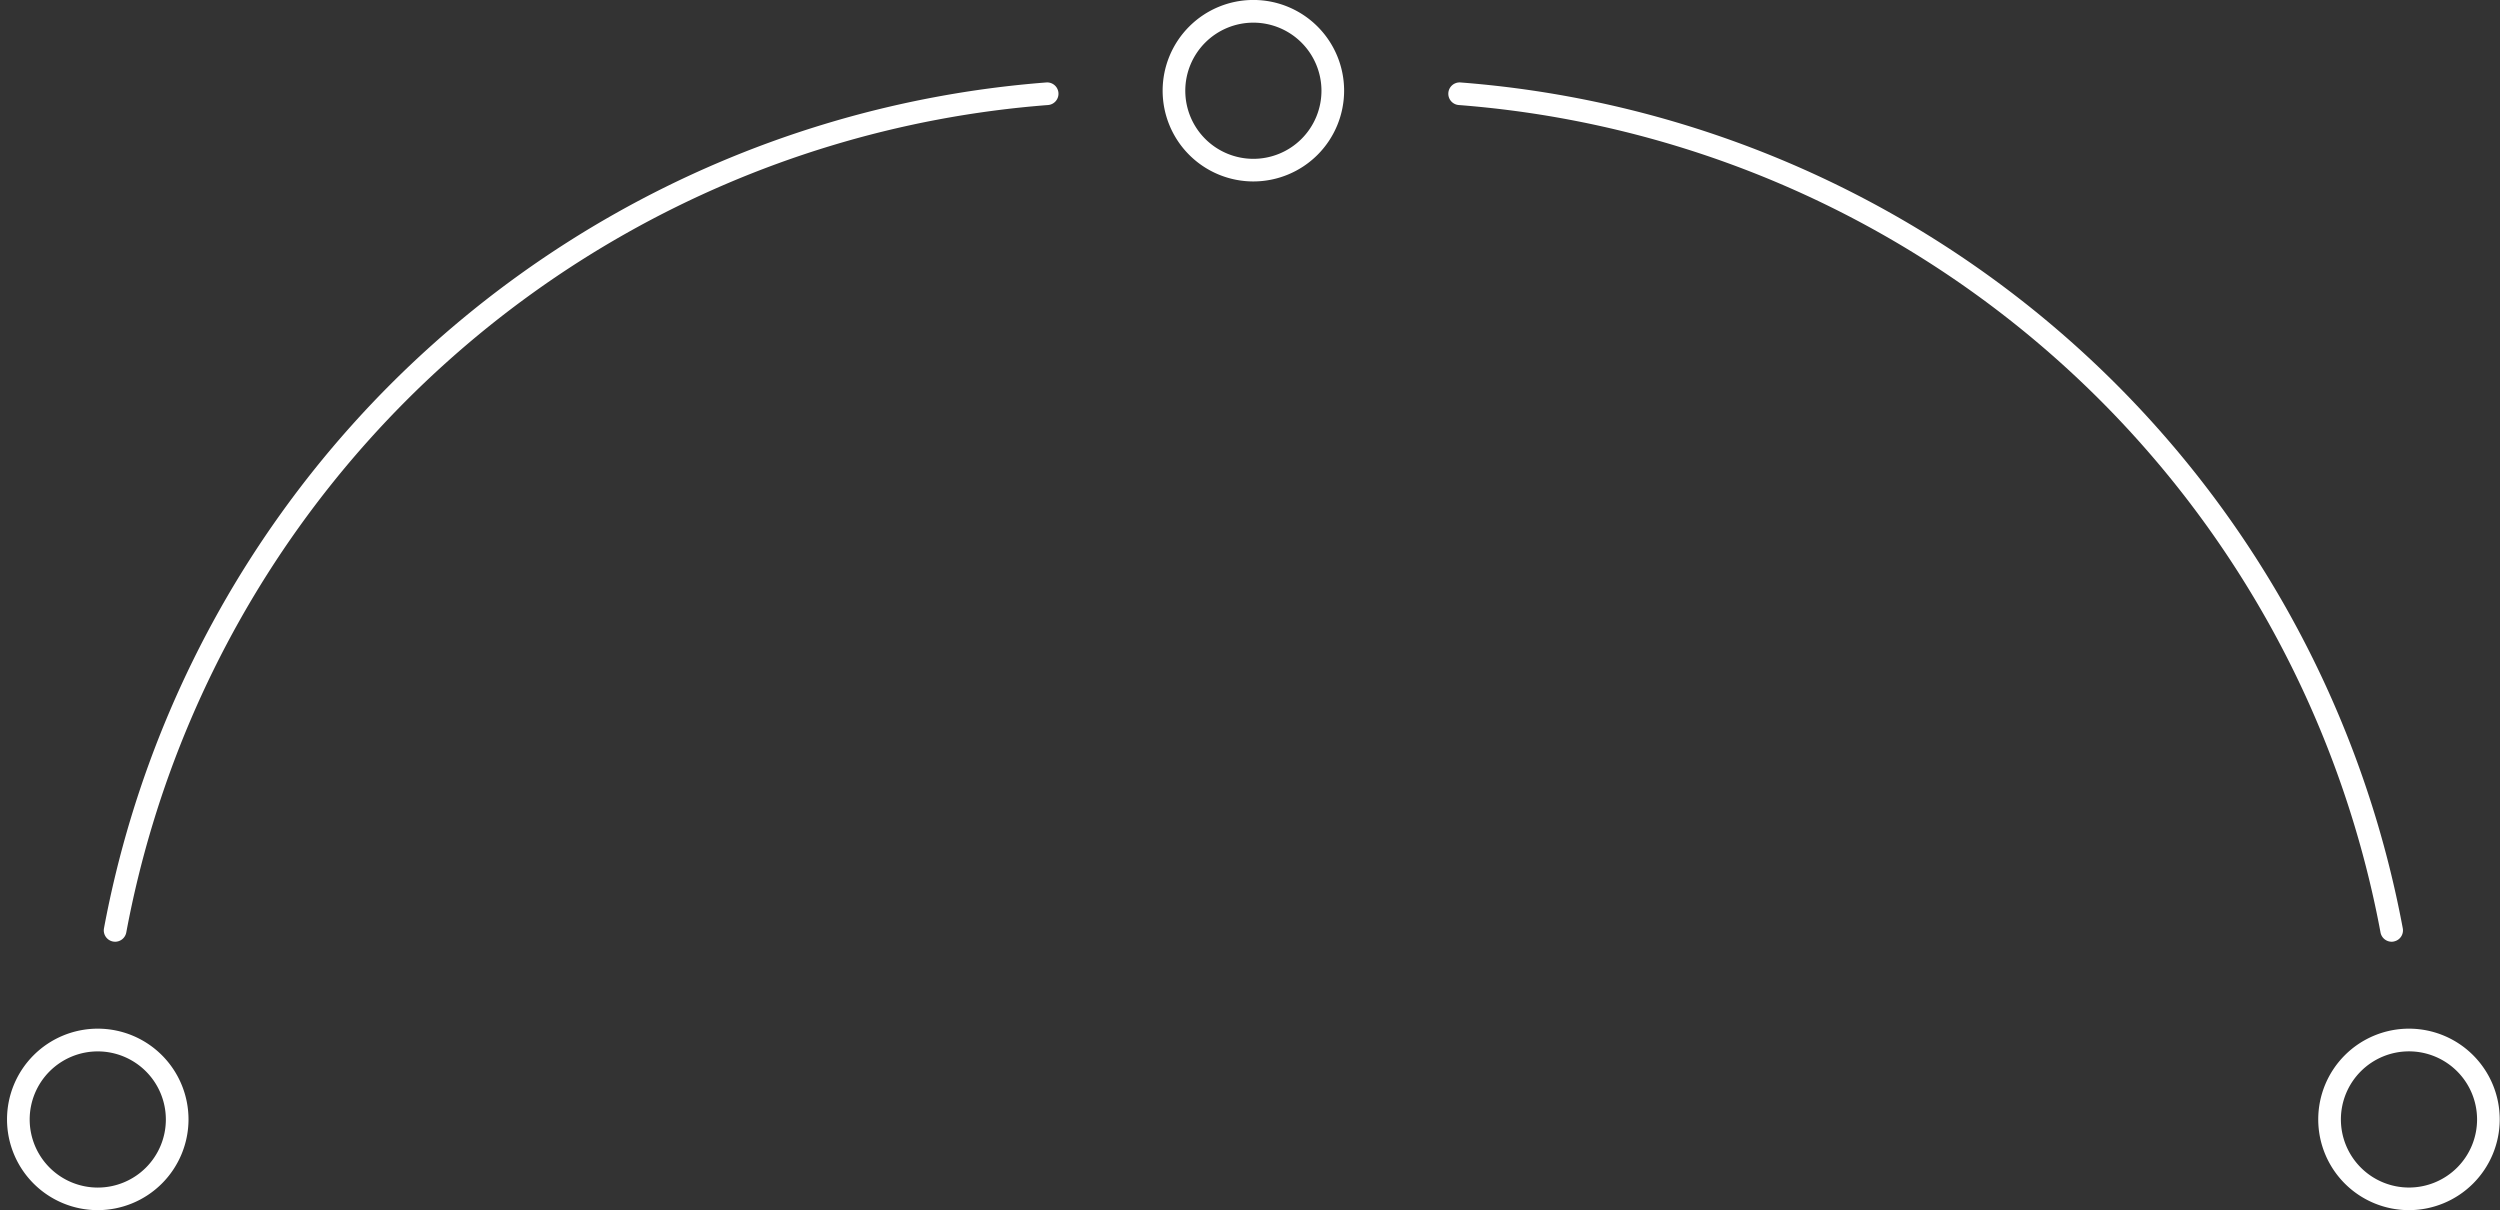 <?xml version="1.0" encoding="UTF-8" standalone="no"?><svg xmlns="http://www.w3.org/2000/svg" xmlns:xlink="http://www.w3.org/1999/xlink" data-name="Layer 1" fill="#000000" height="308.2" preserveAspectRatio="xMidYMid meet" version="1" viewBox="-1.8 -0.0 636.7 308.2" width="636.7" zoomAndPan="magnify"><rect x="-1.8" y="-0.0" width="636.7" height="308.2" fill="#333333" stroke="none"/><g id="change1_1"><path d="M27.52,239.84a3.27,3.27,0,0,1-.53-.05,2.89,2.89,0,0,1-2.31-3.36A264.83,264.83,0,0,1,264.67,21a2.88,2.88,0,0,1,.44,5.75A259,259,0,0,0,30.36,237.48,2.89,2.89,0,0,1,27.52,239.84Zm313-216.74a23.11,23.11,0,1,0-23.11,23.11A23.13,23.13,0,0,0,340.52,23.1Zm-5.77,0A17.34,17.34,0,1,1,317.41,5.77,17.36,17.36,0,0,1,334.75,23.1Zm-288.54,262a23.11,23.11,0,1,0-23.11,23.1A23.14,23.14,0,0,0,46.21,285.11Zm-5.77,0A17.34,17.34,0,1,1,23.1,267.77,17.35,17.35,0,0,1,40.44,285.11Zm567.39-45.32a2.88,2.88,0,0,0,2.31-3.36A264.82,264.82,0,0,0,370.16,21a2.88,2.88,0,1,0-.44,5.75A259.06,259.06,0,0,1,604.47,237.48a2.89,2.89,0,0,0,2.83,2.36A3.07,3.07,0,0,0,607.83,239.79Zm27,45.32a23.11,23.11,0,1,0-23.11,23.1A23.14,23.14,0,0,0,634.83,285.11Zm-5.77,0a17.34,17.34,0,1,1-17.34-17.34A17.35,17.35,0,0,1,629.06,285.11Z" fill="#ffffff"/></g></svg>